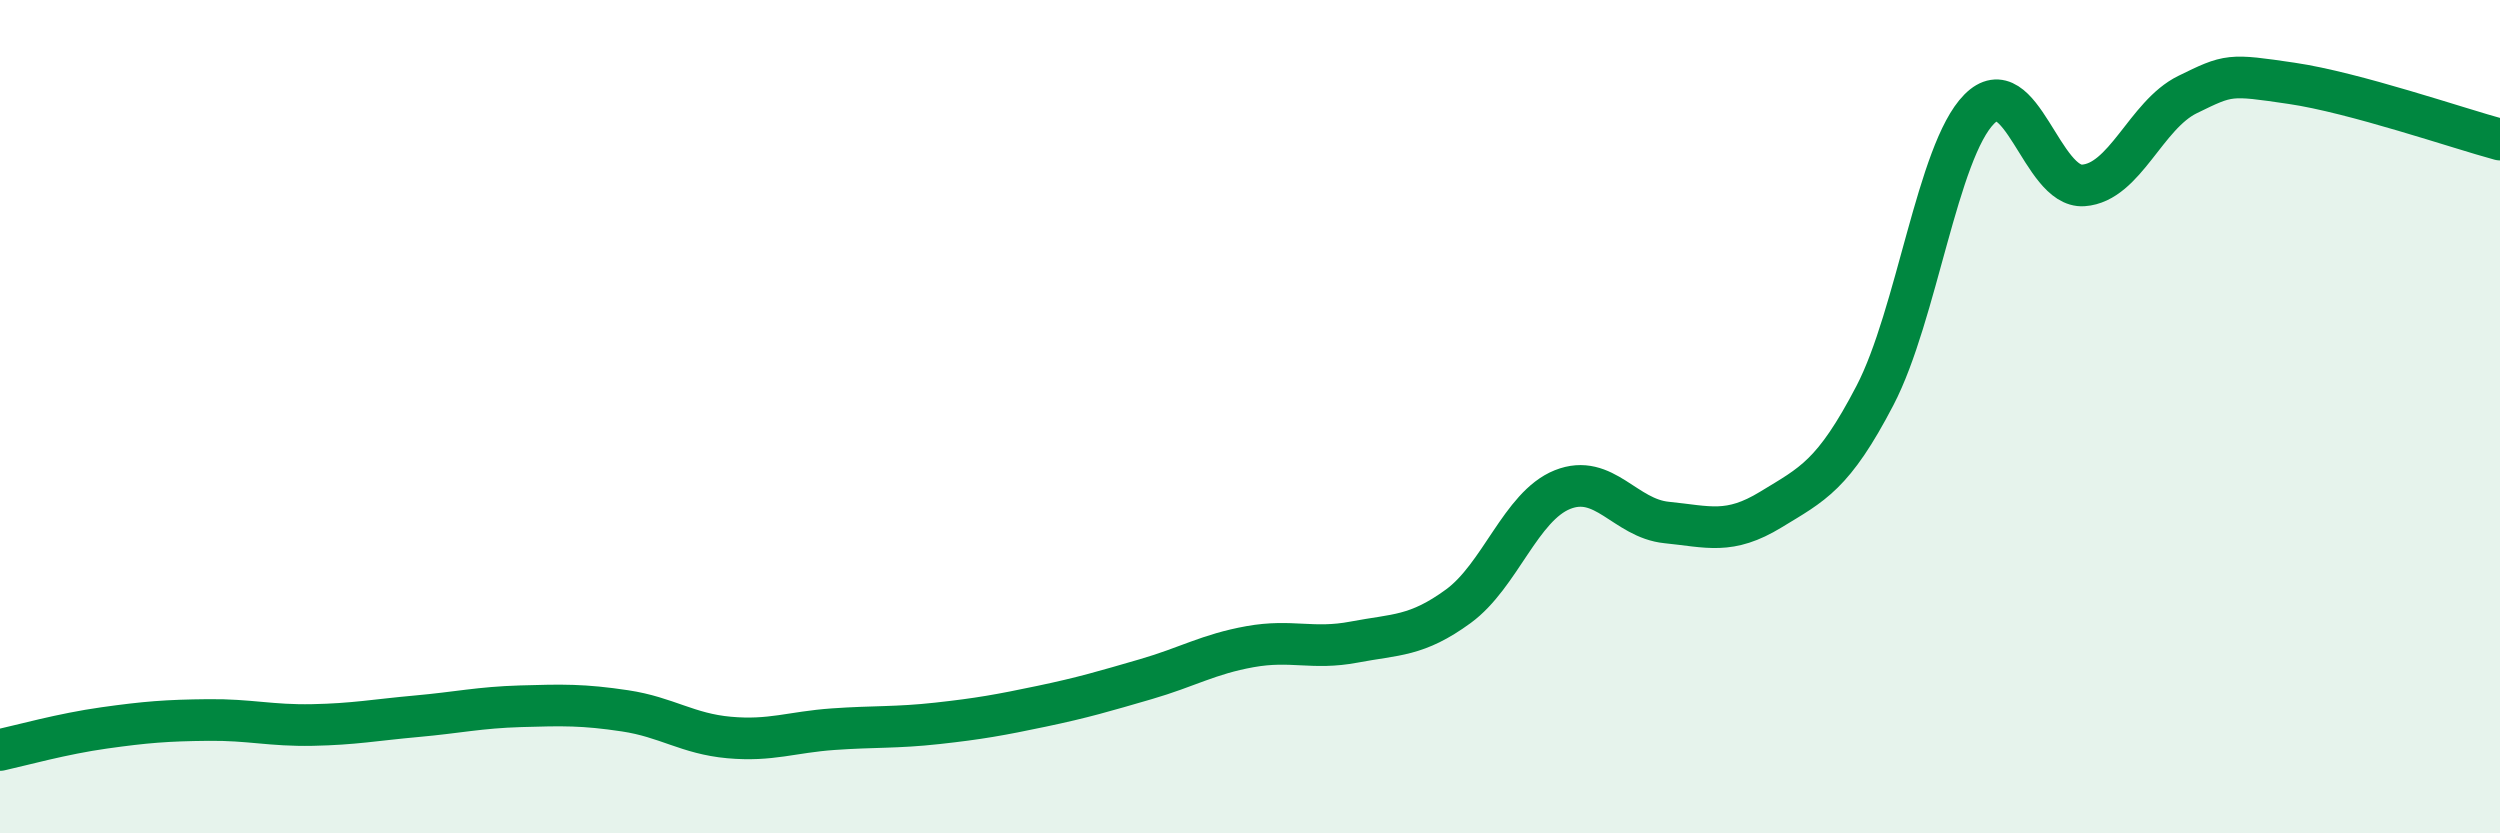 
    <svg width="60" height="20" viewBox="0 0 60 20" xmlns="http://www.w3.org/2000/svg">
      <path
        d="M 0,18 C 0.5,17.89 1.5,17.61 2.5,17.47 C 3.5,17.33 4,17.29 5,17.28 C 6,17.27 6.5,17.42 7.5,17.4 C 8.5,17.38 9,17.28 10,17.19 C 11,17.1 11.5,16.98 12.5,16.95 C 13.5,16.92 14,16.91 15,17.06 C 16,17.21 16.5,17.61 17.5,17.7 C 18.5,17.79 19,17.57 20,17.5 C 21,17.43 21.5,17.47 22.5,17.36 C 23.5,17.25 24,17.16 25,16.95 C 26,16.74 26.5,16.59 27.5,16.3 C 28.5,16.01 29,15.7 30,15.52 C 31,15.34 31.5,15.6 32.5,15.41 C 33.5,15.22 34,15.28 35,14.55 C 36,13.82 36.5,12.15 37.5,11.75 C 38.5,11.35 39,12.44 40,12.54 C 41,12.64 41.5,12.84 42.5,12.23 C 43.5,11.62 44,11.41 45,9.49 C 46,7.57 46.5,3.63 47.5,2.62 C 48.5,1.61 49,4.52 50,4.45 C 51,4.38 51.5,2.76 52.5,2.27 C 53.5,1.78 53.5,1.78 55,2 C 56.5,2.22 59,3.08 60,3.35L60 20L0 20Z"
        fill="#008740"
        opacity="0.1"
        stroke-linecap="round"
        stroke-linejoin="round"
      />
      <path
        d="M 0,18 C 0.5,17.89 1.5,17.61 2.5,17.47 C 3.5,17.33 4,17.29 5,17.28 C 6,17.27 6.5,17.42 7.5,17.4 C 8.5,17.38 9,17.28 10,17.19 C 11,17.1 11.5,16.98 12.5,16.95 C 13.5,16.92 14,16.91 15,17.06 C 16,17.21 16.5,17.61 17.5,17.7 C 18.5,17.79 19,17.57 20,17.5 C 21,17.43 21.5,17.47 22.5,17.36 C 23.5,17.25 24,17.16 25,16.95 C 26,16.74 26.5,16.59 27.5,16.3 C 28.5,16.01 29,15.7 30,15.52 C 31,15.34 31.5,15.6 32.5,15.41 C 33.5,15.22 34,15.28 35,14.55 C 36,13.82 36.5,12.15 37.5,11.75 C 38.5,11.35 39,12.44 40,12.54 C 41,12.64 41.5,12.84 42.5,12.23 C 43.5,11.62 44,11.41 45,9.49 C 46,7.57 46.5,3.63 47.5,2.62 C 48.5,1.61 49,4.52 50,4.45 C 51,4.38 51.5,2.76 52.5,2.27 C 53.5,1.78 53.5,1.78 55,2 C 56.5,2.22 59,3.08 60,3.35"
        stroke="#008740"
        stroke-width="1"
        fill="none"
        stroke-linecap="round"
        stroke-linejoin="round"
      />
    </svg>
  